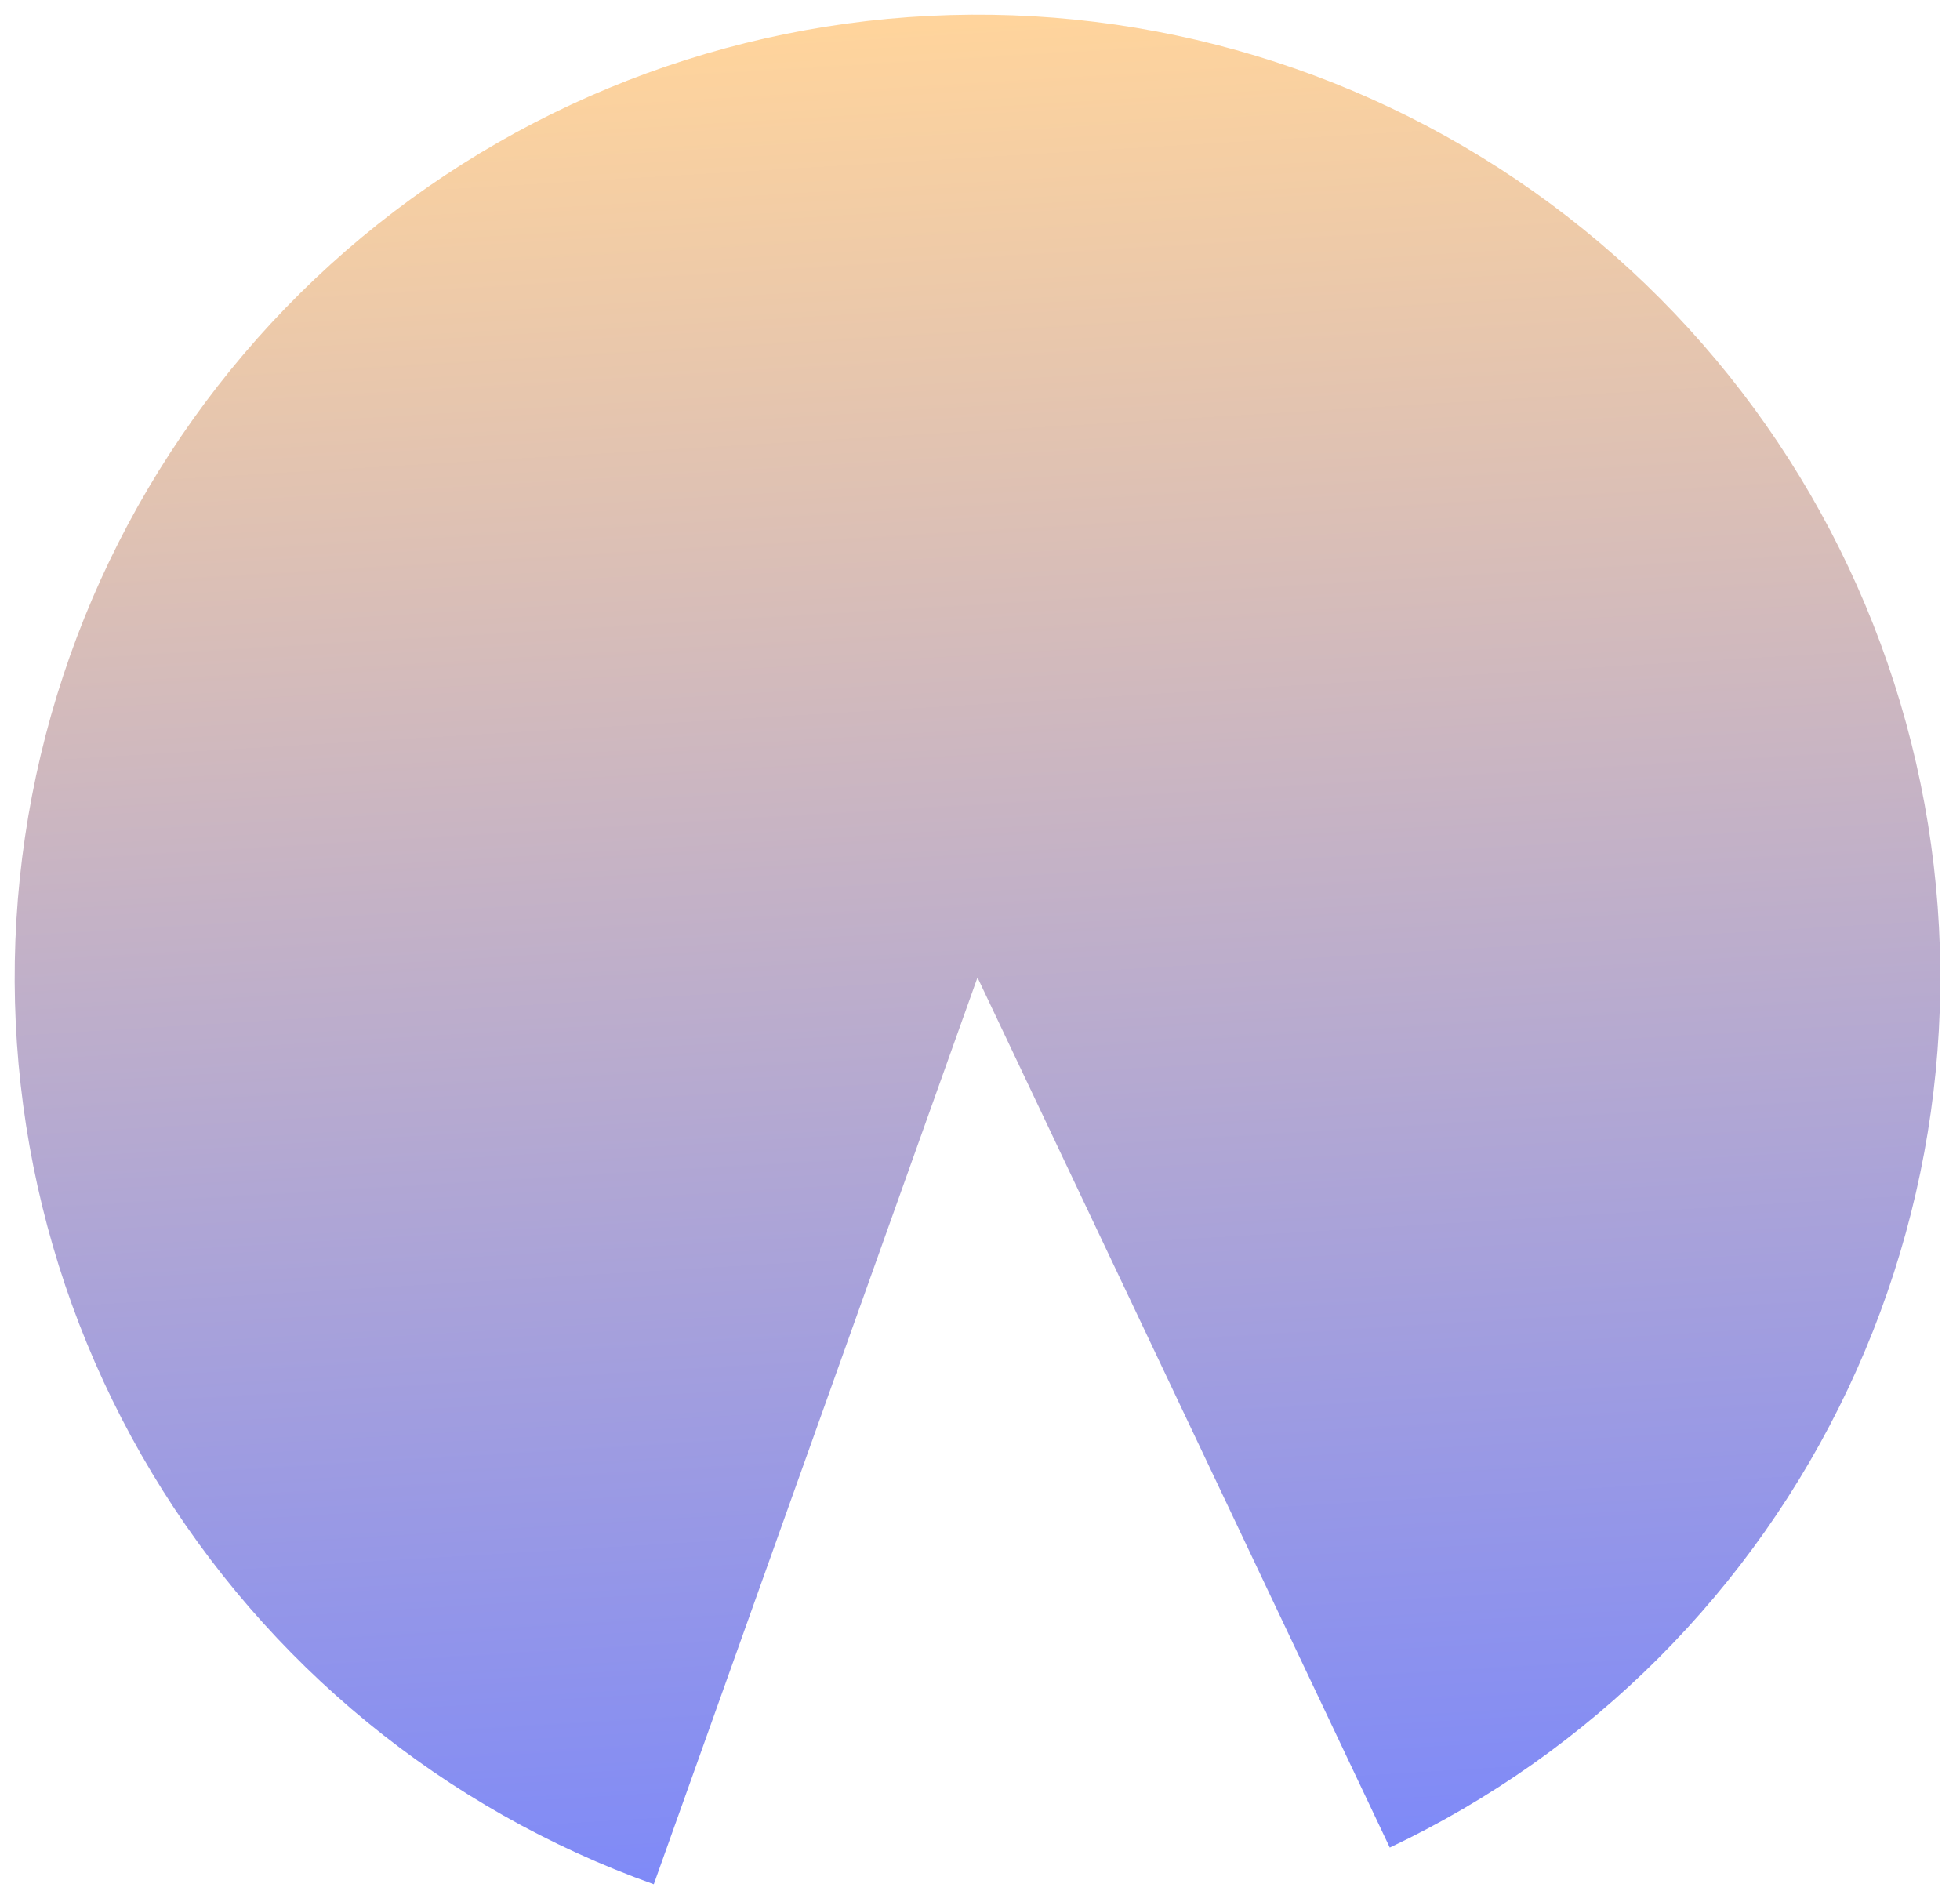 <svg width="57" height="55" viewBox="0 0 57 55" fill="none" xmlns="http://www.w3.org/2000/svg">
<path d="M40.417 53.73C46.271 50.956 50.982 46.238 53.747 40.38C56.513 34.522 57.161 27.887 55.583 21.604C54.004 15.321 50.296 9.78 45.09 5.925C39.884 2.07 33.502 0.139 27.032 0.462C20.562 0.784 14.405 3.34 9.608 7.694C4.811 12.048 1.673 17.93 0.727 24.339C-0.219 30.747 1.086 37.285 4.421 42.839C7.755 48.393 12.912 52.619 19.013 54.797L28.427 28.427L40.417 53.73Z" fill="url(#paint0_linear_209_1333)"/>
<defs>
<linearGradient id="paint0_linear_209_1333" x1="33.518" y1="55.975" x2="30.189" y2="0.498" gradientUnits="userSpaceOnUse">
<stop stop-color="#7A87FB"/>
<stop offset="1" stop-color="#FFD49C"/>
</linearGradient>
</defs>
</svg>
